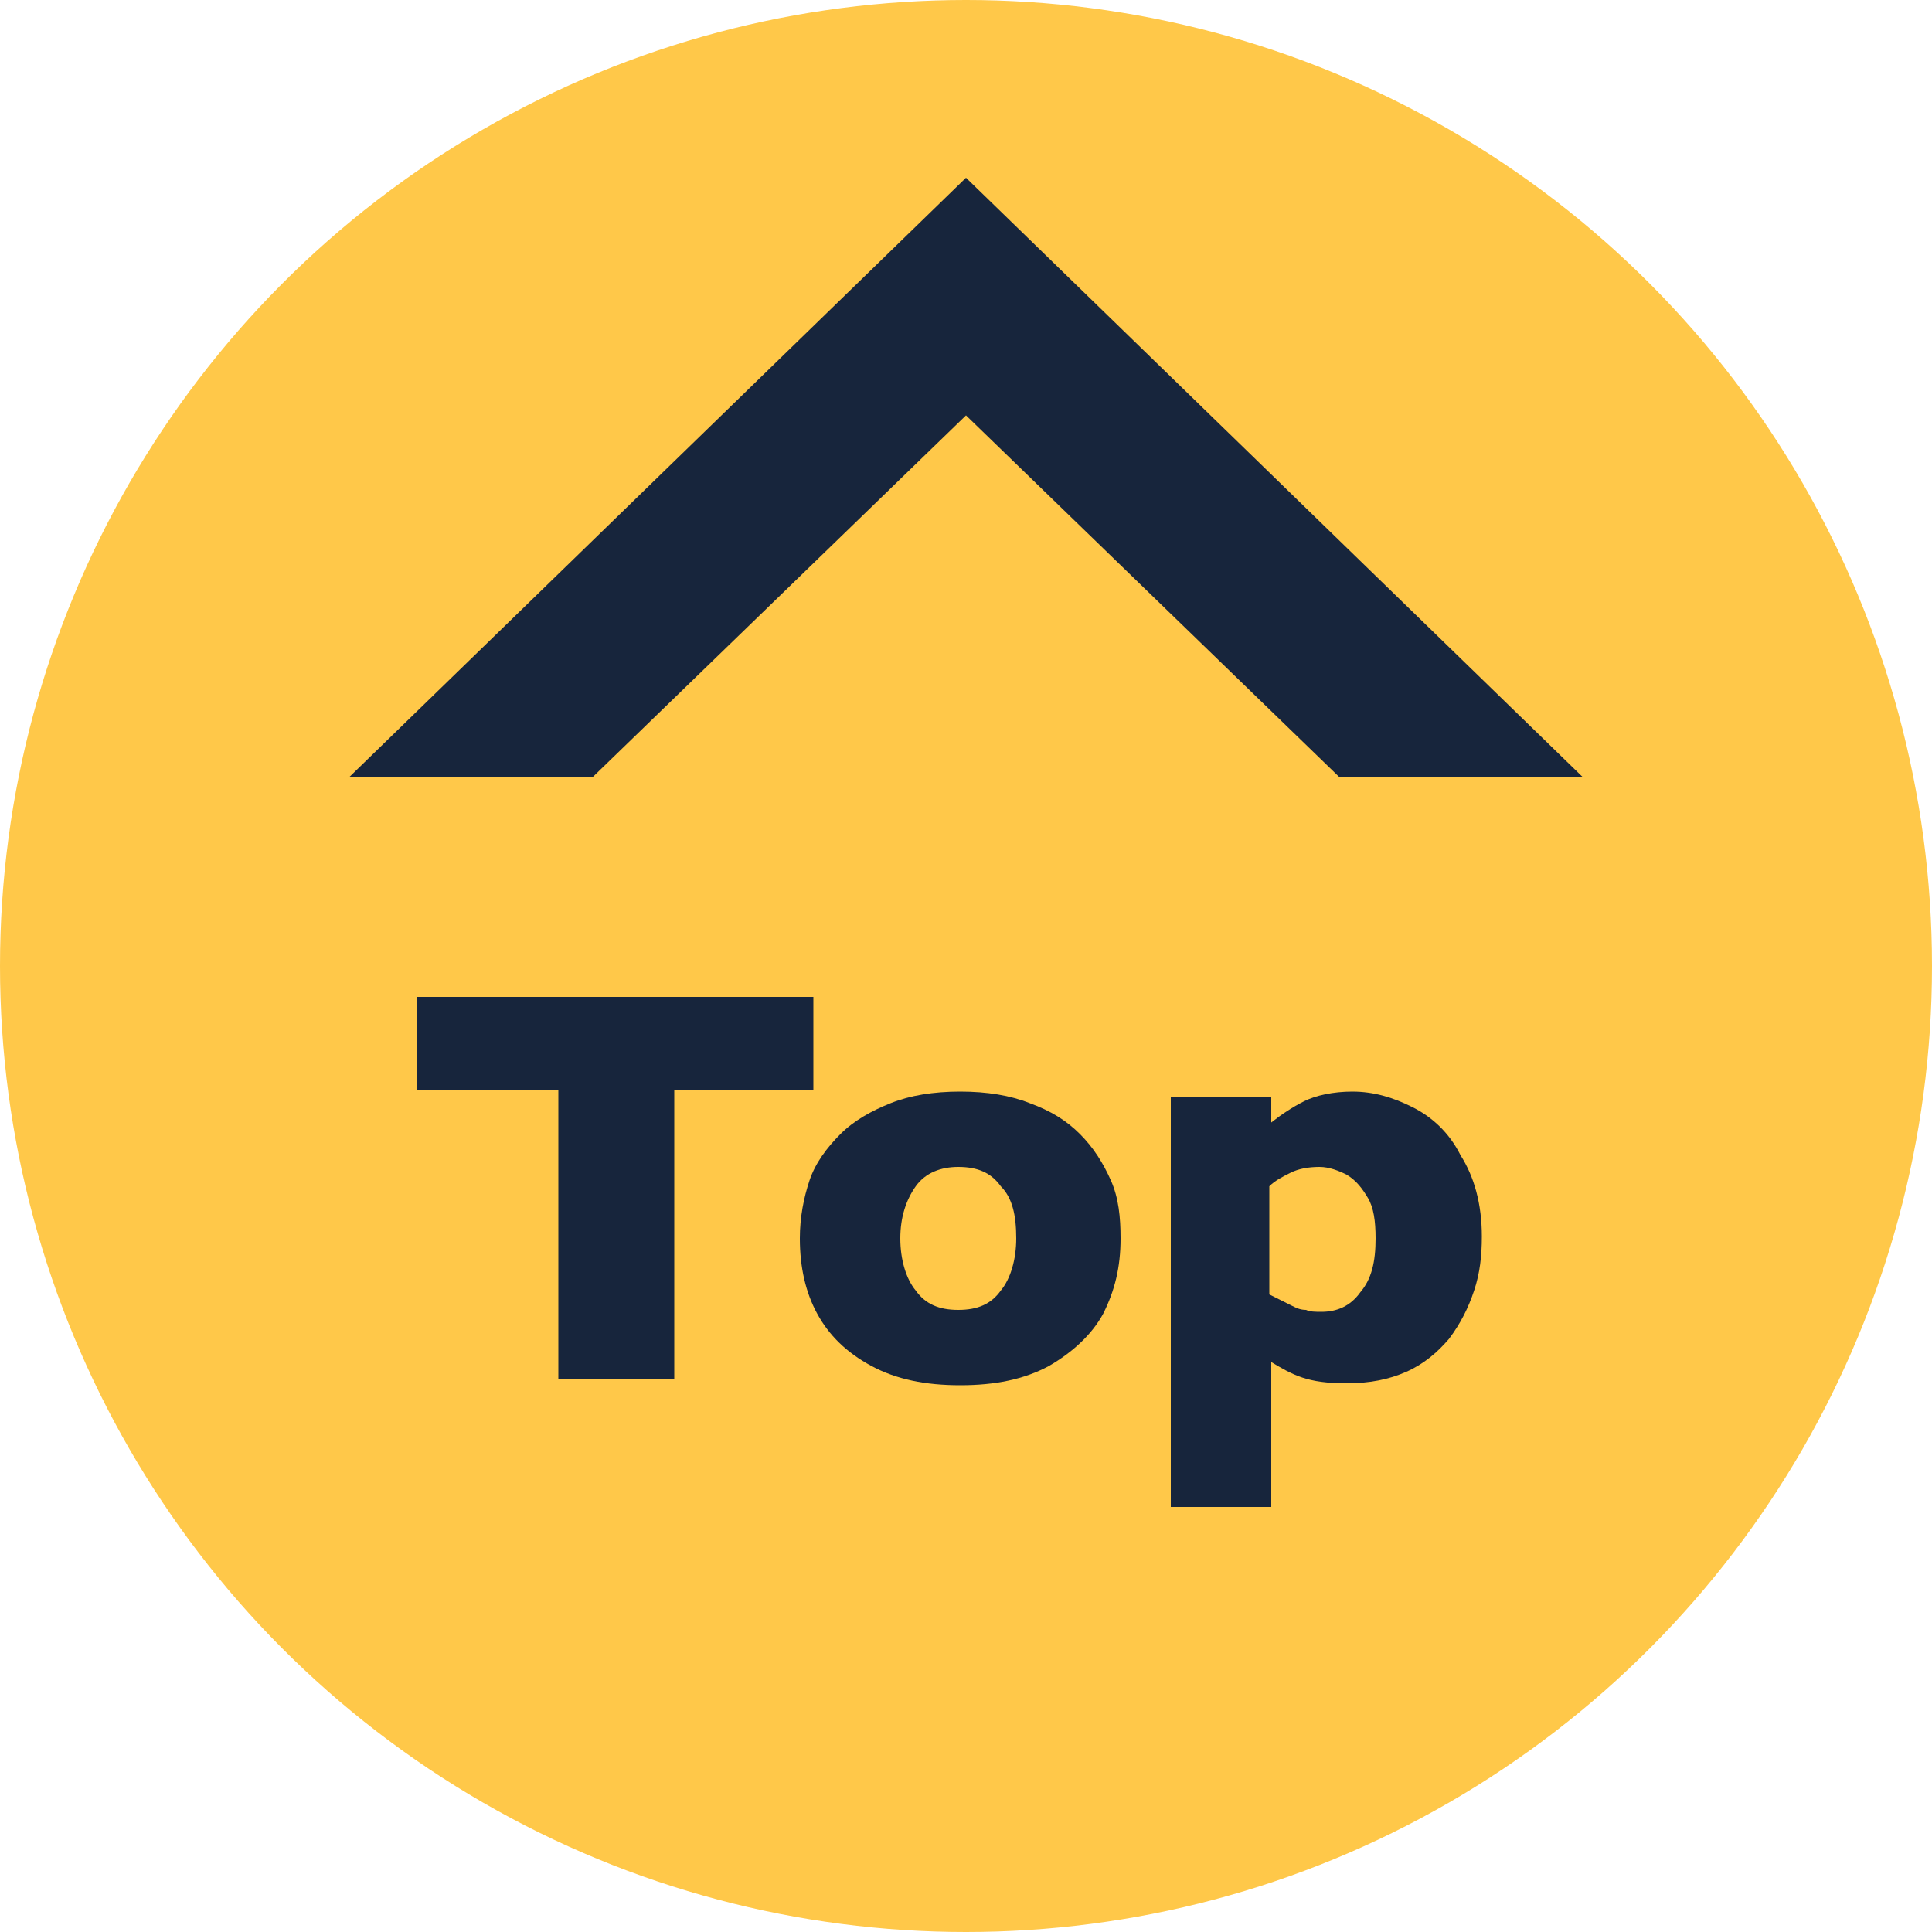 <?xml version="1.0" encoding="utf-8"?>
<!-- Generator: Adobe Illustrator 28.3.0, SVG Export Plug-In . SVG Version: 6.00 Build 0)  -->
<svg version="1.1" id="圖層_1" xmlns="http://www.w3.org/2000/svg" xmlns:xlink="http://www.w3.org/1999/xlink" x="0px" y="0px"
	 width="100px" height="100px" viewBox="0 0 100 100" style="enable-background:new 0 0 100 100;" xml:space="preserve">
<style type="text/css">
	.st0{fill:#FFC849;}
	.st1{fill:#17253C;}
</style>
<g>
	<circle class="st0" cx="50" cy="50" r="50"/>
	<polygon class="st1" points="50,21.5 69.3,40.2 81.9,40.2 50,9.2 18.1,40.2 30.7,40.2 	"/>
</g>
<g>
	<path class="st1" d="M42.2,56.4h-7.3v15h-6v-15h-7.3v-4.8h20.5V56.4z"/>
	<path class="st1" d="M58,64.1c0,1.5-0.3,2.7-0.9,3.9c-0.6,1.1-1.6,2-2.8,2.7c-1.3,0.7-2.8,1-4.6,1c-1.8,0-3.3-0.3-4.6-1
		c-1.3-0.7-2.2-1.6-2.8-2.7c-0.6-1.1-0.9-2.4-0.9-3.9c0-1.1,0.2-2.1,0.5-3c0.3-0.9,0.9-1.7,1.6-2.4c0.7-0.7,1.6-1.2,2.6-1.6
		s2.2-0.6,3.6-0.6c1.4,0,2.6,0.2,3.6,0.6c1.1,0.4,1.9,0.9,2.6,1.6c0.7,0.7,1.2,1.5,1.6,2.4S58,63,58,64.1z M52.6,64.1
		c0-1.2-0.2-2.1-0.8-2.7c-0.5-0.7-1.2-1-2.2-1c-0.9,0-1.7,0.3-2.2,1s-0.8,1.6-0.8,2.7c0,1.1,0.3,2.1,0.8,2.7c0.5,0.7,1.2,1,2.2,1
		c1,0,1.7-0.3,2.2-1C52.3,66.2,52.6,65.2,52.6,64.1z"/>
	<path class="st1" d="M76.7,64c0,1-0.1,1.9-0.4,2.8c-0.3,0.9-0.7,1.7-1.3,2.5c-0.6,0.7-1.3,1.3-2.2,1.7c-0.9,0.4-1.9,0.6-3.1,0.6
		c-1,0-1.7-0.1-2.3-0.3s-1.1-0.5-1.6-0.8V78h-5.2V56.8h5.2v1.3c0.5-0.4,1.1-0.8,1.7-1.1s1.5-0.5,2.5-0.5c1.1,0,2.1,0.3,3.1,0.8
		c1,0.5,1.9,1.3,2.5,2.5C76.3,60.9,76.7,62.3,76.7,64z M71.2,64.1c0-0.9-0.1-1.6-0.4-2.1c-0.3-0.5-0.6-0.9-1.1-1.2
		c-0.4-0.2-0.9-0.4-1.4-0.4c-0.6,0-1.1,0.1-1.5,0.3s-0.8,0.4-1.1,0.7V67c0.2,0.1,0.4,0.2,0.6,0.3s0.4,0.2,0.6,0.3s0.4,0.2,0.7,0.2
		c0.2,0.1,0.5,0.1,0.8,0.1c0.8,0,1.5-0.3,2-1C71,66.2,71.2,65.3,71.2,64.1z"/>
</g>
</svg>
